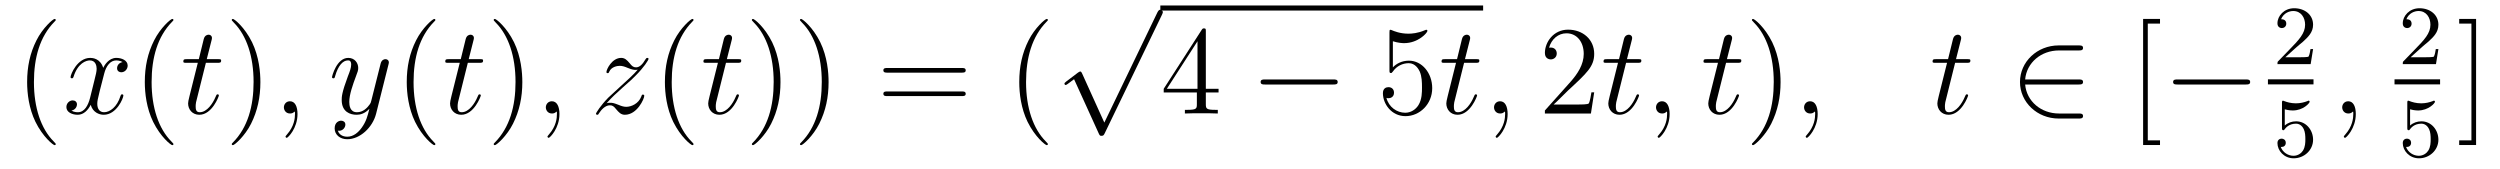 <?xml version='1.0' encoding='UTF-8'?>
<!-- This file was generated by dvisvgm 2.11.1 -->
<svg version='1.1' xmlns='http://www.w3.org/2000/svg' xmlns:xlink='http://www.w3.org/1999/xlink' width='237pt' height='16pt' viewBox='0 -16 237 16'>
<g id='page1'>
<g transform='matrix(1 0 0 -1 -127 649)'>
<path d='M132.285 651.335C132.285 651.371 132.285 651.395 132.082 651.598C130.887 652.806 130.217 654.778 130.217 657.217C130.217 659.536 130.779 661.532 132.166 662.943C132.285 663.05 132.285 663.074 132.285 663.11C132.285 663.182 132.225 663.206 132.177 663.206C132.022 663.206 131.042 662.345 130.456 661.173C129.847 659.966 129.572 658.687 129.572 657.217C129.572 656.152 129.739 654.73 130.36 653.451C131.066 652.017 132.046 651.239 132.177 651.239C132.225 651.239 132.285 651.263 132.285 651.335Z'/>
<path d='M138.625 659.117C138.242 659.046 138.099 658.759 138.099 658.532C138.099 658.245 138.326 658.149 138.493 658.149C138.852 658.149 139.103 658.46 139.103 658.782C139.103 659.285 138.529 659.512 138.027 659.512C137.298 659.512 136.891 658.794 136.784 658.567C136.509 659.464 135.768 659.512 135.553 659.512C134.333 659.512 133.688 657.946 133.688 657.683C133.688 657.635 133.735 657.575 133.819 657.575C133.915 657.575 133.939 657.647 133.963 657.695C134.369 659.022 135.17 659.273 135.517 659.273C136.055 659.273 136.162 658.771 136.162 658.484C136.162 658.221 136.09 657.946 135.947 657.372L135.541 655.734C135.361 655.017 135.015 654.36 134.381 654.36C134.321 654.36 134.023 654.36 133.771 654.515C134.202 654.599 134.297 654.957 134.297 655.101C134.297 655.34 134.118 655.483 133.891 655.483C133.604 655.483 133.293 655.232 133.293 654.85C133.293 654.348 133.855 654.12 134.369 654.12C134.943 654.12 135.35 654.575 135.6 655.065C135.792 654.36 136.389 654.12 136.832 654.12C138.051 654.12 138.696 655.687 138.696 655.949C138.696 656.009 138.649 656.057 138.577 656.057C138.47 656.057 138.457 655.997 138.422 655.902C138.099 654.85 137.406 654.36 136.868 654.36C136.449 654.36 136.222 654.67 136.222 655.16C136.222 655.423 136.27 655.615 136.461 656.404L136.88 658.029C137.059 658.747 137.465 659.273 138.015 659.273C138.039 659.273 138.374 659.273 138.625 659.117Z'/>
<path d='M143.441 651.335C143.441 651.371 143.441 651.395 143.238 651.598C142.043 652.806 141.373 654.778 141.373 657.217C141.373 659.536 141.935 661.532 143.322 662.943C143.441 663.05 143.441 663.074 143.441 663.11C143.441 663.182 143.382 663.206 143.334 663.206C143.178 663.206 142.198 662.345 141.612 661.173C141.003 659.966 140.728 658.687 140.728 657.217C140.728 656.152 140.895 654.73 141.517 653.451C142.222 652.017 143.202 651.239 143.334 651.239C143.382 651.239 143.441 651.263 143.441 651.335Z'/>
<path d='M146.518 659.046H147.617C147.845 659.046 147.964 659.046 147.964 659.261C147.964 659.392 147.892 659.392 147.653 659.392H146.601L147.044 661.137C147.091 661.305 147.091 661.329 147.091 661.413C147.091 661.604 146.936 661.711 146.781 661.711C146.685 661.711 146.41 661.675 146.315 661.293L145.848 659.392H144.725C144.486 659.392 144.378 659.392 144.378 659.165C144.378 659.046 144.461 659.046 144.689 659.046H145.753L144.964 655.89C144.868 655.471 144.832 655.352 144.832 655.196C144.832 654.634 145.227 654.12 145.896 654.12C147.103 654.12 147.749 655.866 147.749 655.949C147.749 656.021 147.701 656.057 147.629 656.057C147.606 656.057 147.558 656.057 147.534 656.009C147.522 655.997 147.51 655.985 147.426 655.794C147.175 655.196 146.625 654.36 145.932 654.36C145.573 654.36 145.549 654.658 145.549 654.921C145.549 654.933 145.549 655.16 145.585 655.304L146.518 659.046Z'/>
<path d='M151.685 657.217C151.685 658.125 151.566 659.607 150.896 660.994C150.191 662.428 149.211 663.206 149.079 663.206C149.031 663.206 148.972 663.182 148.972 663.11C148.972 663.074 148.972 663.05 149.175 662.847C150.37 661.64 151.04 659.667 151.04 657.228C151.04 654.909 150.478 652.913 149.091 651.502C148.972 651.395 148.972 651.371 148.972 651.335C148.972 651.263 149.031 651.239 149.079 651.239C149.234 651.239 150.215 652.1 150.801 653.272C151.41 654.491 151.685 655.782 151.685 657.217Z'/>
<path d='M155.204 654.192C155.204 654.886 154.977 655.4 154.486 655.4C154.104 655.4 153.913 655.089 153.913 654.826C153.913 654.563 154.092 654.24 154.498 654.24C154.654 654.24 154.785 654.288 154.893 654.395C154.917 654.419 154.929 654.419 154.941 654.419C154.965 654.419 154.965 654.252 154.965 654.192C154.965 653.798 154.893 653.021 154.2 652.244C154.068 652.1 154.068 652.076 154.068 652.053C154.068 651.993 154.128 651.933 154.188 651.933C154.283 651.933 155.204 652.818 155.204 654.192Z'/>
<path d='M161.295 652.901C160.972 652.447 160.506 652.04 159.92 652.04C159.777 652.04 159.203 652.064 159.023 652.614C159.059 652.602 159.119 652.602 159.143 652.602C159.502 652.602 159.741 652.913 159.741 653.188C159.741 653.463 159.514 653.559 159.334 653.559C159.143 653.559 158.725 653.415 158.725 652.829C158.725 652.22 159.239 651.801 159.92 651.801C161.116 651.801 162.323 652.901 162.657 654.228L163.829 658.89C163.841 658.95 163.865 659.022 163.865 659.093C163.865 659.273 163.722 659.392 163.542 659.392C163.435 659.392 163.184 659.344 163.088 658.986L162.203 655.471C162.144 655.256 162.144 655.232 162.048 655.101C161.809 654.766 161.414 654.36 160.841 654.36C160.171 654.36 160.111 655.017 160.111 655.34C160.111 656.021 160.434 656.942 160.757 657.802C160.888 658.149 160.96 658.316 160.96 658.555C160.96 659.058 160.602 659.512 160.016 659.512C158.916 659.512 158.474 657.778 158.474 657.683C158.474 657.635 158.522 657.575 158.605 657.575C158.713 657.575 158.725 657.623 158.772 657.79C159.059 658.794 159.514 659.273 159.98 659.273C160.088 659.273 160.291 659.273 160.291 658.878C160.291 658.567 160.159 658.221 159.98 657.767C159.394 656.2 159.394 655.806 159.394 655.519C159.394 654.383 160.207 654.12 160.805 654.12C161.152 654.12 161.582 654.228 162 654.67L162.012 654.658C161.833 653.953 161.713 653.487 161.295 652.901Z'/>
<path d='M168.274 651.335C168.274 651.371 168.274 651.395 168.071 651.598C166.875 652.806 166.206 654.778 166.206 657.217C166.206 659.536 166.767 661.532 168.154 662.943C168.274 663.05 168.274 663.074 168.274 663.11C168.274 663.182 168.214 663.206 168.166 663.206C168.011 663.206 167.031 662.345 166.445 661.173C165.835 659.966 165.56 658.687 165.56 657.217C165.56 656.152 165.728 654.73 166.349 653.451C167.054 652.017 168.035 651.239 168.166 651.239C168.214 651.239 168.274 651.263 168.274 651.335Z'/>
<path d='M171.35 659.046H172.45C172.677 659.046 172.796 659.046 172.796 659.261C172.796 659.392 172.725 659.392 172.486 659.392H171.434L171.876 661.137C171.924 661.305 171.924 661.329 171.924 661.413C171.924 661.604 171.769 661.711 171.613 661.711C171.517 661.711 171.243 661.675 171.147 661.293L170.681 659.392H169.557C169.318 659.392 169.21 659.392 169.21 659.165C169.21 659.046 169.294 659.046 169.521 659.046H170.585L169.796 655.89C169.701 655.471 169.665 655.352 169.665 655.196C169.665 654.634 170.059 654.12 170.729 654.12C171.936 654.12 172.581 655.866 172.581 655.949C172.581 656.021 172.534 656.057 172.462 656.057C172.438 656.057 172.39 656.057 172.366 656.009C172.354 655.997 172.342 655.985 172.259 655.794C172.008 655.196 171.458 654.36 170.764 654.36C170.406 654.36 170.382 654.658 170.382 654.921C170.382 654.933 170.382 655.16 170.418 655.304L171.35 659.046Z'/>
<path d='M176.517 657.217C176.517 658.125 176.398 659.607 175.729 660.994C175.023 662.428 174.043 663.206 173.912 663.206C173.864 663.206 173.804 663.182 173.804 663.11C173.804 663.074 173.804 663.05 174.007 662.847C175.203 661.64 175.872 659.667 175.872 657.228C175.872 654.909 175.31 652.913 173.923 651.502C173.804 651.395 173.804 651.371 173.804 651.335C173.804 651.263 173.864 651.239 173.912 651.239C174.067 651.239 175.047 652.1 175.633 653.272C176.243 654.491 176.517 655.782 176.517 657.217Z'/>
<path d='M180.036 654.192C180.036 654.886 179.809 655.4 179.319 655.4C178.936 655.4 178.745 655.089 178.745 654.826C178.745 654.563 178.925 654.24 179.331 654.24C179.486 654.24 179.618 654.288 179.725 654.395C179.749 654.419 179.761 654.419 179.773 654.419C179.797 654.419 179.797 654.252 179.797 654.192C179.797 653.798 179.725 653.021 179.032 652.244C178.9 652.1 178.9 652.076 178.9 652.053C178.9 651.993 178.96 651.933 179.02 651.933C179.116 651.933 180.036 652.818 180.036 654.192Z'/>
<path d='M184.502 655.208C185.016 655.794 185.434 656.165 186.032 656.703C186.749 657.324 187.06 657.623 187.227 657.802C188.064 658.627 188.482 659.321 188.482 659.416C188.482 659.512 188.387 659.512 188.363 659.512C188.279 659.512 188.255 659.464 188.195 659.38C187.897 658.866 187.61 658.615 187.299 658.615C187.048 658.615 186.916 658.723 186.689 659.01C186.438 659.308 186.235 659.512 185.888 659.512C185.016 659.512 184.49 658.424 184.49 658.173C184.49 658.137 184.502 658.065 184.609 658.065C184.705 658.065 184.717 658.113 184.752 658.197C184.956 658.675 185.53 658.759 185.757 658.759C186.008 658.759 186.247 658.675 186.498 658.567C186.952 658.376 187.143 658.376 187.263 658.376C187.347 658.376 187.394 658.376 187.454 658.388C187.06 657.922 186.414 657.348 185.876 656.858L184.669 655.746C183.94 655.005 183.498 654.3 183.498 654.216C183.498 654.144 183.557 654.12 183.629 654.12C183.701 654.12 183.713 654.132 183.796 654.276C183.987 654.575 184.37 655.017 184.812 655.017C185.063 655.017 185.183 654.933 185.422 654.634C185.649 654.372 185.853 654.12 186.235 654.12C187.407 654.12 188.076 655.639 188.076 655.913C188.076 655.961 188.064 656.033 187.944 656.033C187.849 656.033 187.837 655.985 187.801 655.866C187.538 655.16 186.833 654.873 186.367 654.873C186.115 654.873 185.876 654.957 185.625 655.065C185.147 655.256 185.016 655.256 184.86 655.256C184.741 655.256 184.609 655.256 184.502 655.208Z'/>
<path d='M192.746 651.335C192.746 651.371 192.746 651.395 192.544 651.598C191.348 652.806 190.679 654.778 190.679 657.217C190.679 659.536 191.241 661.532 192.628 662.943C192.746 663.05 192.746 663.074 192.746 663.11C192.746 663.182 192.688 663.206 192.64 663.206C192.484 663.206 191.504 662.345 190.918 661.173C190.308 659.966 190.033 658.687 190.033 657.217C190.033 656.152 190.201 654.73 190.822 653.451C191.528 652.017 192.508 651.239 192.64 651.239C192.688 651.239 192.746 651.263 192.746 651.335Z'/>
<path d='M195.823 659.046H196.922C197.15 659.046 197.269 659.046 197.269 659.261C197.269 659.392 197.198 659.392 196.958 659.392H195.907L196.349 661.137C196.397 661.305 196.397 661.329 196.397 661.413C196.397 661.604 196.242 661.711 196.086 661.711C195.99 661.711 195.715 661.675 195.62 661.293L195.154 659.392H194.03C193.792 659.392 193.684 659.392 193.684 659.165C193.684 659.046 193.768 659.046 193.994 659.046H195.059L194.269 655.89C194.173 655.471 194.137 655.352 194.137 655.196C194.137 654.634 194.532 654.12 195.202 654.12C196.409 654.12 197.054 655.866 197.054 655.949C197.054 656.021 197.006 656.057 196.934 656.057C196.912 656.057 196.864 656.057 196.84 656.009C196.828 655.997 196.816 655.985 196.732 655.794C196.481 655.196 195.931 654.36 195.238 654.36C194.879 654.36 194.855 654.658 194.855 654.921C194.855 654.933 194.855 655.16 194.891 655.304L195.823 659.046Z'/>
<path d='M200.99 657.217C200.99 658.125 200.872 659.607 200.202 660.994C199.496 662.428 198.516 663.206 198.385 663.206C198.337 663.206 198.277 663.182 198.277 663.11C198.277 663.074 198.277 663.05 198.48 662.847C199.676 661.64 200.345 659.667 200.345 657.228C200.345 654.909 199.783 652.913 198.396 651.502C198.277 651.395 198.277 651.371 198.277 651.335C198.277 651.263 198.337 651.239 198.385 651.239C198.54 651.239 199.52 652.1 200.106 653.272C200.716 654.491 200.99 655.782 200.99 657.217ZM205.55 657.217C205.55 658.125 205.432 659.607 204.762 660.994C204.056 662.428 203.076 663.206 202.945 663.206C202.897 663.206 202.837 663.182 202.837 663.11C202.837 663.074 202.837 663.05 203.04 662.847C204.236 661.64 204.905 659.667 204.905 657.228C204.905 654.909 204.343 652.913 202.956 651.502C202.837 651.395 202.837 651.371 202.837 651.335C202.837 651.263 202.897 651.239 202.945 651.239C203.1 651.239 204.08 652.1 204.666 653.272C205.276 654.491 205.55 655.782 205.55 657.217Z'/>
<path d='M218.166 658.113C218.333 658.113 218.549 658.113 218.549 658.328C218.549 658.555 218.345 658.555 218.166 658.555H211.126C210.958 658.555 210.743 658.555 210.743 658.34C210.743 658.113 210.946 658.113 211.126 658.113H218.166ZM218.166 655.89C218.333 655.89 218.549 655.89 218.549 656.105C218.549 656.332 218.345 656.332 218.166 656.332H211.126C210.958 656.332 210.743 656.332 210.743 656.117C210.743 655.89 210.946 655.89 211.126 655.89H218.166Z'/>
<path d='M226.339 651.335C226.339 651.371 226.339 651.395 226.136 651.598C224.941 652.806 224.27 654.778 224.27 657.217C224.27 659.536 224.833 661.532 226.219 662.943C226.339 663.05 226.339 663.074 226.339 663.11C226.339 663.182 226.279 663.206 226.231 663.206C226.076 663.206 225.096 662.345 224.51 661.173C223.901 659.966 223.626 658.687 223.626 657.217C223.626 656.152 223.793 654.73 224.414 653.451C225.12 652.017 226.1 651.239 226.231 651.239C226.279 651.239 226.339 651.263 226.339 651.335Z'/>
<path d='M231.69 653.379L229.586 658.029C229.502 658.221 229.442 658.221 229.406 658.221C229.396 658.221 229.336 658.221 229.204 658.125L228.068 657.264C227.912 657.145 227.912 657.109 227.912 657.073C227.912 657.013 227.948 656.942 228.032 656.942C228.104 656.942 228.307 657.109 228.439 657.205C228.51 657.264 228.69 657.396 228.821 657.492L231.176 652.315C231.259 652.124 231.319 652.124 231.427 652.124C231.606 652.124 231.642 652.196 231.726 652.363L237.154 663.6C237.236 663.768 237.236 663.815 237.236 663.839C237.236 663.959 237.142 664.078 236.998 664.078C236.902 664.078 236.819 664.018 236.723 663.827L231.69 653.379Z'/>
<path d='M237 664H267.601V664.48H237'/>
<path d='M241.313 662.022C241.313 662.249 241.313 662.309 241.145 662.309C241.05 662.309 241.014 662.309 240.918 662.166L237.32 656.583V656.236H240.463V655.148C240.463 654.706 240.44 654.587 239.567 654.587H239.328V654.24C239.603 654.264 240.547 654.264 240.882 654.264S242.173 654.264 242.448 654.24V654.587H242.209C241.349 654.587 241.313 654.706 241.313 655.148V656.236H242.52V656.583H241.313V662.022ZM240.523 661.09V656.583H237.618L240.523 661.09Z'/>
<path d='M253.393 656.989C253.597 656.989 253.812 656.989 253.812 657.228C253.812 657.468 253.597 657.468 253.393 657.468H246.926C246.724 657.468 246.508 657.468 246.508 657.228C246.508 656.989 246.724 656.989 246.926 656.989H253.393Z'/>
<path d='M259.044 661.09C259.559 660.922 259.976 660.91 260.108 660.91C261.46 660.91 262.32 661.902 262.32 662.07C262.32 662.118 262.296 662.178 262.224 662.178C262.2 662.178 262.176 662.178 262.068 662.13C261.4 661.843 260.826 661.807 260.515 661.807C259.726 661.807 259.164 662.046 258.937 662.142C258.853 662.178 258.829 662.178 258.817 662.178C258.721 662.178 258.721 662.106 258.721 661.914V658.364C258.721 658.149 258.721 658.077 258.865 658.077C258.925 658.077 258.937 658.089 259.056 658.233C259.391 658.723 259.952 659.01 260.55 659.01C261.185 659.01 261.494 658.424 261.59 658.221C261.794 657.754 261.805 657.169 261.805 656.714C261.805 656.26 261.805 655.579 261.472 655.041C261.208 654.611 260.742 654.312 260.215 654.312C259.427 654.312 258.65 654.85 258.434 655.722C258.494 655.698 258.566 655.687 258.626 655.687C258.829 655.687 259.152 655.806 259.152 656.212C259.152 656.547 258.925 656.738 258.626 656.738C258.41 656.738 258.1 656.631 258.1 656.165C258.1 655.148 258.913 653.989 260.24 653.989C261.59 653.989 262.774 655.125 262.774 656.643C262.774 658.065 261.817 659.249 260.563 659.249C259.882 659.249 259.355 658.95 259.044 658.615V661.09Z'/>
<path d='M265.796 659.046H266.896C267.122 659.046 267.242 659.046 267.242 659.261C267.242 659.392 267.17 659.392 266.932 659.392H265.879L266.322 661.137C266.37 661.305 266.37 661.329 266.37 661.413C266.37 661.604 266.214 661.711 266.059 661.711C265.963 661.711 265.688 661.675 265.592 661.293L265.127 659.392H264.002C263.764 659.392 263.657 659.392 263.657 659.165C263.657 659.046 263.74 659.046 263.966 659.046H265.031L264.242 655.89C264.146 655.471 264.11 655.352 264.11 655.196C264.11 654.634 264.505 654.12 265.175 654.12C266.382 654.12 267.028 655.866 267.028 655.949C267.028 656.021 266.98 656.057 266.908 656.057C266.884 656.057 266.836 656.057 266.812 656.009C266.8 655.997 266.788 655.985 266.705 655.794C266.454 655.196 265.903 654.36 265.21 654.36C264.852 654.36 264.828 654.658 264.828 654.921C264.828 654.933 264.828 655.16 264.864 655.304L265.796 659.046ZM269.924 654.192C269.924 654.886 269.698 655.4 269.207 655.4C268.824 655.4 268.633 655.089 268.633 654.826C268.633 654.563 268.812 654.24 269.219 654.24C269.375 654.24 269.506 654.288 269.614 654.395C269.638 654.419 269.65 654.419 269.662 654.419C269.686 654.419 269.686 654.252 269.686 654.192C269.686 653.798 269.614 653.021 268.92 652.244C268.788 652.1 268.788 652.076 268.788 652.053C268.788 651.993 268.848 651.933 268.908 651.933C269.004 651.933 269.924 652.818 269.924 654.192Z'/>
<path d='M278.13 656.248H277.867C277.831 656.045 277.736 655.387 277.616 655.196C277.532 655.089 276.851 655.089 276.493 655.089H274.282C274.604 655.364 275.333 656.129 275.644 656.416C277.46 658.089 278.13 658.711 278.13 659.894C278.13 661.269 277.043 662.189 275.656 662.189C274.27 662.189 273.456 661.006 273.456 659.978C273.456 659.368 273.983 659.368 274.018 659.368C274.27 659.368 274.58 659.547 274.58 659.93C274.58 660.265 274.352 660.492 274.018 660.492C273.911 660.492 273.887 660.492 273.851 660.48C274.078 661.293 274.723 661.843 275.501 661.843C276.516 661.843 277.138 660.994 277.138 659.894C277.138 658.878 276.552 657.993 275.872 657.228L273.456 654.527V654.24H277.819L278.13 656.248Z'/>
<path d='M281.153 659.046H282.252C282.479 659.046 282.599 659.046 282.599 659.261C282.599 659.392 282.527 659.392 282.288 659.392H281.236L281.678 661.137C281.726 661.305 281.726 661.329 281.726 661.413C281.726 661.604 281.57 661.711 281.416 661.711C281.32 661.711 281.045 661.675 280.949 661.293L280.483 659.392H279.359C279.12 659.392 279.013 659.392 279.013 659.165C279.013 659.046 279.096 659.046 279.323 659.046H280.387L279.599 655.89C279.503 655.471 279.467 655.352 279.467 655.196C279.467 654.634 279.862 654.12 280.531 654.12C281.738 654.12 282.384 655.866 282.384 655.949C282.384 656.021 282.336 656.057 282.264 656.057C282.24 656.057 282.192 656.057 282.168 656.009C282.156 655.997 282.144 655.985 282.061 655.794C281.81 655.196 281.26 654.36 280.566 654.36C280.208 654.36 280.184 654.658 280.184 654.921C280.184 654.933 280.184 655.16 280.22 655.304L281.153 659.046ZM285.281 654.192C285.281 654.886 285.054 655.4 284.563 655.4C284.18 655.4 283.99 655.089 283.99 654.826C283.99 654.563 284.168 654.24 284.575 654.24C284.731 654.24 284.862 654.288 284.97 654.395C284.994 654.419 285.006 654.419 285.018 654.419C285.042 654.419 285.042 654.252 285.042 654.192C285.042 653.798 284.97 653.021 284.276 652.244C284.144 652.1 284.144 652.076 284.144 652.053C284.144 651.993 284.204 651.933 284.264 651.933C284.36 651.933 285.281 652.818 285.281 654.192Z'/>
<path d='M290.63 659.046H291.73C291.956 659.046 292.076 659.046 292.076 659.261C292.076 659.392 292.004 659.392 291.766 659.392H290.713L291.156 661.137C291.204 661.305 291.204 661.329 291.204 661.413C291.204 661.604 291.048 661.711 290.893 661.711C290.797 661.711 290.522 661.675 290.426 661.293L289.961 659.392H288.836C288.598 659.392 288.49 659.392 288.49 659.165C288.49 659.046 288.574 659.046 288.8 659.046H289.865L289.075 655.89C288.98 655.471 288.944 655.352 288.944 655.196C288.944 654.634 289.339 654.12 290.009 654.12C291.216 654.12 291.862 655.866 291.862 655.949C291.862 656.021 291.814 656.057 291.742 656.057C291.718 656.057 291.67 656.057 291.646 656.009C291.634 655.997 291.622 655.985 291.539 655.794C291.287 655.196 290.737 654.36 290.044 654.36C289.686 654.36 289.662 654.658 289.662 654.921C289.662 654.933 289.662 655.16 289.697 655.304L290.63 659.046Z'/>
<path d='M295.798 657.217C295.798 658.125 295.678 659.607 295.008 660.994C294.304 662.428 293.323 663.206 293.191 663.206C293.143 663.206 293.083 663.182 293.083 663.11C293.083 663.074 293.083 663.05 293.287 662.847C294.482 661.64 295.152 659.667 295.152 657.228C295.152 654.909 294.59 652.913 293.203 651.502C293.083 651.395 293.083 651.371 293.083 651.335C293.083 651.263 293.143 651.239 293.191 651.239C293.346 651.239 294.326 652.1 294.913 653.272C295.523 654.491 295.798 655.782 295.798 657.217Z'/>
<path d='M299.316 654.192C299.316 654.886 299.089 655.4 298.598 655.4C298.216 655.4 298.025 655.089 298.025 654.826C298.025 654.563 298.205 654.24 298.61 654.24C298.766 654.24 298.897 654.288 299.005 654.395C299.029 654.419 299.041 654.419 299.053 654.419C299.077 654.419 299.077 654.252 299.077 654.192C299.077 653.798 299.005 653.021 298.312 652.244C298.18 652.1 298.18 652.076 298.18 652.053C298.18 651.993 298.24 651.933 298.3 651.933C298.396 651.933 299.316 652.818 299.316 654.192Z'/>
<path d='M312.346 659.046H313.446C313.673 659.046 313.792 659.046 313.792 659.261C313.792 659.392 313.721 659.392 313.482 659.392H312.43L312.872 661.137C312.919 661.305 312.919 661.329 312.919 661.413C312.919 661.604 312.764 661.711 312.608 661.711C312.514 661.711 312.239 661.675 312.143 661.293L311.676 659.392H310.553C310.314 659.392 310.206 659.392 310.206 659.165C310.206 659.046 310.29 659.046 310.517 659.046H311.581L310.792 655.89C310.697 655.471 310.661 655.352 310.661 655.196C310.661 654.634 311.056 654.12 311.724 654.12C312.931 654.12 313.577 655.866 313.577 655.949C313.577 656.021 313.529 656.057 313.458 656.057C313.434 656.057 313.386 656.057 313.362 656.009C313.35 655.997 313.338 655.985 313.254 655.794C313.003 655.196 312.454 654.36 311.76 654.36C311.401 654.36 311.377 654.658 311.377 654.921C311.377 654.933 311.377 655.16 311.413 655.304L312.346 659.046Z'/>
<path d='M324.053 656.989C324.257 656.989 324.472 656.989 324.472 657.228C324.472 657.468 324.257 657.468 324.053 657.468H318.984C319.128 659.069 320.503 660.217 322.188 660.217H324.053C324.257 660.217 324.472 660.217 324.472 660.456S324.257 660.695 324.053 660.695H322.164C320.12 660.695 318.494 659.141 318.494 657.228C318.494 655.316 320.12 653.762 322.164 653.762H324.053C324.257 653.762 324.472 653.762 324.472 654.001S324.257 654.24 324.053 654.24H322.188C320.503 654.24 319.128 655.387 318.984 656.989H324.053Z'/>
<path d='M331.769 651.252V651.694H330.61V662.763H331.769V663.206H330.167V651.252H331.769Z'/>
<path d='M339.896 656.989C340.099 656.989 340.315 656.989 340.315 657.228C340.315 657.468 340.099 657.468 339.896 657.468H333.43C333.226 657.468 333.011 657.468 333.011 657.228C333.011 656.989 333.226 656.989 333.43 656.989H339.896Z'/>
<path d='M344.728 660.546C344.855 660.665 345.19 660.928 345.317 661.04C345.811 661.494 346.28 661.932 346.28 662.657C346.28 663.605 345.484 664.219 344.488 664.219C343.532 664.219 342.902 663.494 342.902 662.785C342.902 662.394 343.213 662.338 343.325 662.338C343.492 662.338 343.739 662.458 343.739 662.761C343.739 663.175 343.34 663.175 343.246 663.175C343.476 663.757 344.01 663.956 344.4 663.956C345.142 663.956 345.524 663.327 345.524 662.657C345.524 661.828 344.942 661.223 344.002 660.259L342.998 659.223C342.902 659.135 342.902 659.119 342.902 658.92H346.05L346.28 660.346H346.033C346.01 660.187 345.947 659.788 345.851 659.637C345.803 659.573 345.197 659.573 345.07 659.573H343.651L344.728 660.546Z'/>
<path d='M342 657H346.32V657.48H342'/>
<path d='M343.596 654.638C343.699 654.606 344.018 654.527 344.352 654.527C345.349 654.527 345.954 655.228 345.954 655.347C345.954 655.435 345.899 655.459 345.858 655.459C345.842 655.459 345.827 655.459 345.755 655.419C345.444 655.3 345.078 655.204 344.647 655.204C344.177 655.204 343.787 655.323 343.54 655.419C343.46 655.459 343.444 655.459 343.436 655.459C343.332 655.459 343.332 655.371 343.332 655.228V652.893C343.332 652.75 343.332 652.654 343.46 652.654C343.524 652.654 343.548 652.686 343.588 652.75C343.684 652.869 343.986 653.276 344.664 653.276C345.109 653.276 345.325 652.909 345.396 652.758C345.532 652.471 345.548 652.104 345.548 651.793C345.548 651.499 345.54 651.068 345.317 650.718C345.166 650.479 344.846 650.232 344.424 650.232C343.907 650.232 343.397 650.558 343.213 651.076C343.237 651.068 343.285 651.068 343.292 651.068C343.516 651.068 343.691 651.212 343.691 651.459C343.691 651.754 343.46 651.857 343.301 651.857C343.157 651.857 342.902 651.777 342.902 651.435C342.902 650.718 343.524 649.993 344.441 649.993C345.437 649.993 346.28 650.766 346.28 651.754C346.28 652.678 345.612 653.499 344.671 653.499C344.273 653.499 343.898 653.371 343.596 653.1V654.638Z'/>
<path d='M350.33 654.192C350.33 654.886 350.104 655.4 349.614 655.4C349.231 655.4 349.04 655.089 349.04 654.826C349.04 654.563 349.219 654.24 349.626 654.24C349.781 654.24 349.913 654.288 350.021 654.395C350.044 654.419 350.057 654.419 350.068 654.419C350.092 654.419 350.092 654.252 350.092 654.192C350.092 653.798 350.021 653.021 349.327 652.244C349.195 652.1 349.195 652.076 349.195 652.053C349.195 651.993 349.255 651.933 349.315 651.933C349.411 651.933 350.33 652.818 350.33 654.192Z'/>
<path d='M356.608 660.546C356.735 660.665 357.07 660.928 357.197 661.04C357.691 661.494 358.16 661.932 358.16 662.657C358.16 663.605 357.364 664.219 356.368 664.219C355.412 664.219 354.782 663.494 354.782 662.785C354.782 662.394 355.093 662.338 355.205 662.338C355.372 662.338 355.619 662.458 355.619 662.761C355.619 663.175 355.22 663.175 355.126 663.175C355.356 663.757 355.89 663.956 356.28 663.956C357.022 663.956 357.404 663.327 357.404 662.657C357.404 661.828 356.822 661.223 355.882 660.259L354.878 659.223C354.782 659.135 354.782 659.119 354.782 658.92H357.93L358.16 660.346H357.913C357.89 660.187 357.827 659.788 357.731 659.637C357.683 659.573 357.077 659.573 356.95 659.573H355.531L356.608 660.546Z'/>
<path d='M354 657H358.32V657.48H354'/>
<path d='M355.476 654.638C355.579 654.606 355.898 654.527 356.232 654.527C357.229 654.527 357.834 655.228 357.834 655.347C357.834 655.435 357.779 655.459 357.738 655.459C357.722 655.459 357.707 655.459 357.635 655.419C357.324 655.3 356.958 655.204 356.527 655.204C356.057 655.204 355.667 655.323 355.42 655.419C355.34 655.459 355.324 655.459 355.316 655.459C355.212 655.459 355.212 655.371 355.212 655.228V652.893C355.212 652.75 355.212 652.654 355.34 652.654C355.404 652.654 355.428 652.686 355.468 652.75C355.564 652.869 355.866 653.276 356.544 653.276C356.989 653.276 357.205 652.909 357.276 652.758C357.412 652.471 357.428 652.104 357.428 651.793C357.428 651.499 357.42 651.068 357.197 650.718C357.046 650.479 356.726 650.232 356.304 650.232C355.787 650.232 355.277 650.558 355.093 651.076C355.117 651.068 355.165 651.068 355.172 651.068C355.396 651.068 355.571 651.212 355.571 651.459C355.571 651.754 355.34 651.857 355.181 651.857C355.037 651.857 354.782 651.777 354.782 651.435C354.782 650.718 355.404 649.993 356.321 649.993C357.317 649.993 358.16 650.766 358.16 651.754C358.16 652.678 357.492 653.499 356.551 653.499C356.153 653.499 355.778 653.371 355.476 653.1V654.638Z'/>
<path d='M361.733 663.206H360.131V662.763H361.291V651.694H360.131V651.252H361.733V663.206Z'/>
</g>
</g>
</svg>